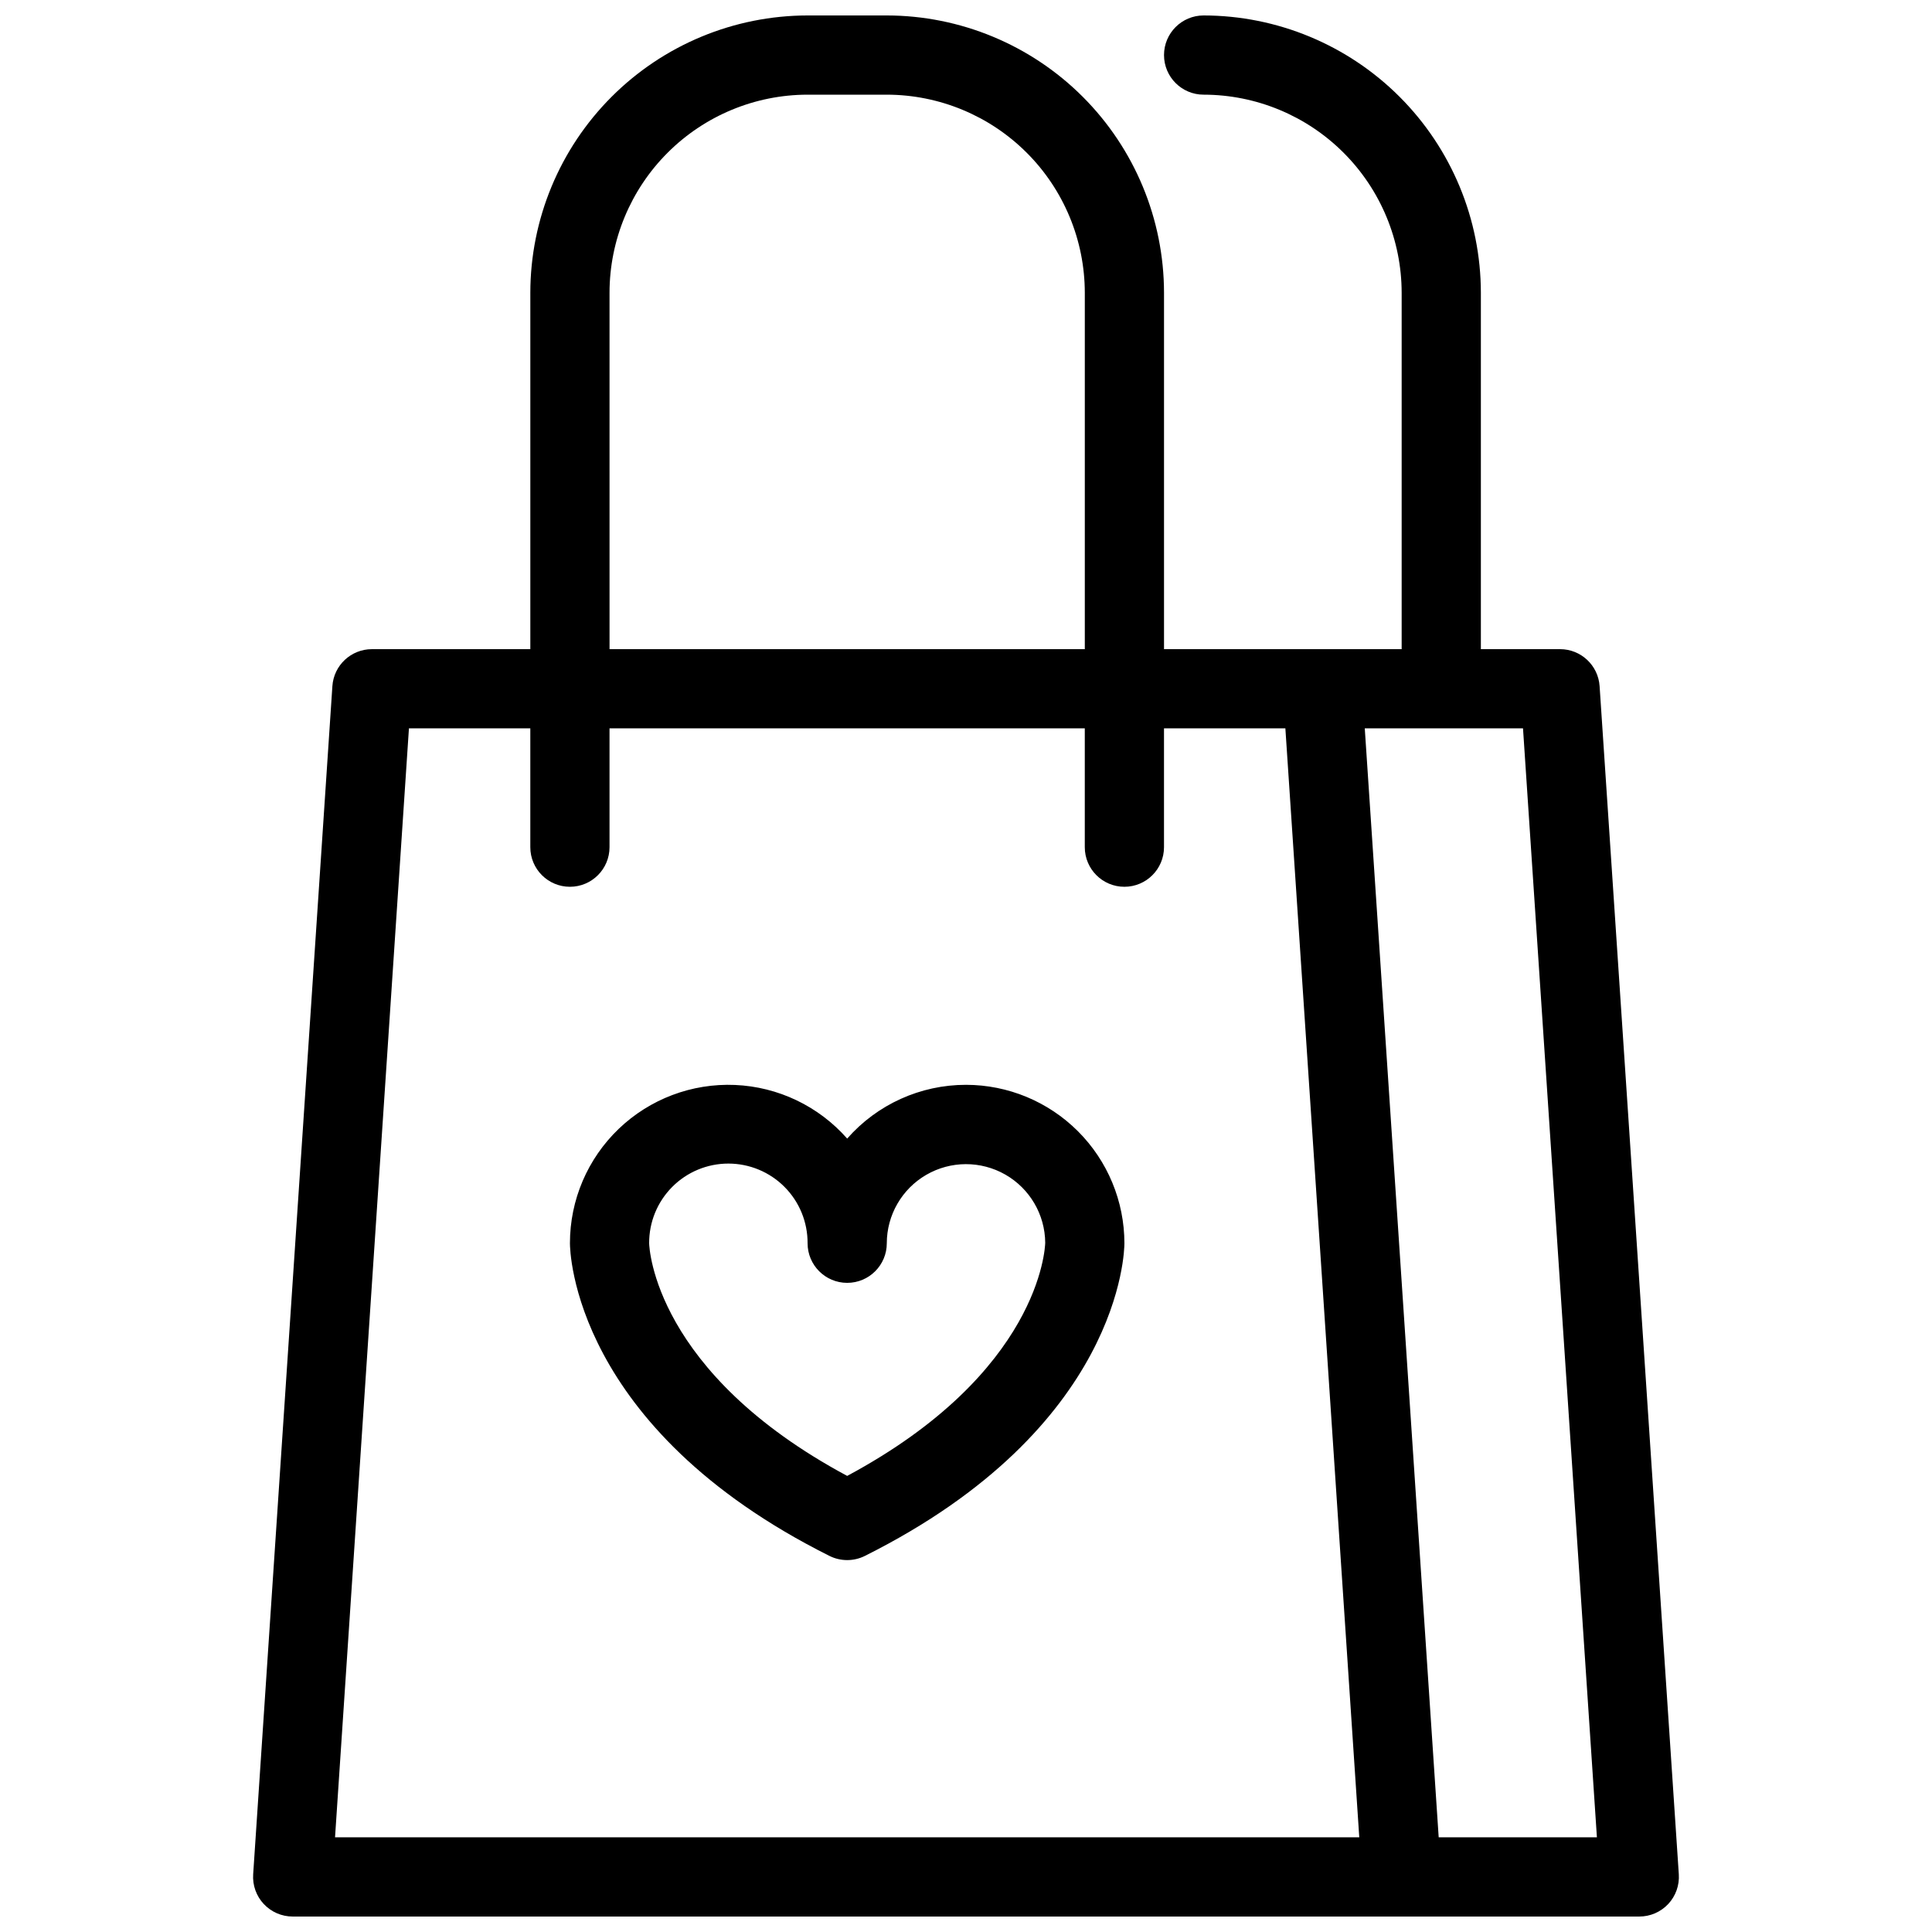 <?xml version="1.0" encoding="UTF-8"?>
<!-- Uploaded to: ICON Repo, www.svgrepo.com, Generator: ICON Repo Mixer Tools -->
<svg width="800px" height="800px" version="1.1" viewBox="144 144 512 512" xmlns="http://www.w3.org/2000/svg">
 <defs>
  <clipPath id="a">
   <path d="m211 148.09h378v503.81h-378z"/>
  </clipPath>
 </defs>
 <path d="m400 431.49c-12.059-0.008-23.535 5.188-31.488 14.246-7.559-8.59-18.297-13.723-29.727-14.211-11.434-0.484-22.566 3.719-30.824 11.637-8.262 7.922-12.926 18.867-12.922 30.312 0 1.977 0.777 48.863 68.777 82.859 2.957 1.477 6.434 1.477 9.391 0 67.996-34 68.773-80.883 68.773-82.859-0.008-11.133-4.438-21.805-12.309-29.676s-18.543-12.301-29.672-12.309zm-31.488 103.64c-51.012-27.367-52.449-60.352-52.48-61.652-0.031-5.59 2.164-10.961 6.106-14.926 3.938-3.965 9.297-6.191 14.887-6.191 5.59 0 10.945 2.227 14.887 6.191s6.137 9.336 6.106 14.926c0 5.793 4.699 10.492 10.496 10.492s10.496-4.699 10.496-10.492c0.008-7.481 3.996-14.387 10.465-18.137s14.445-3.773 20.938-0.066c6.492 3.707 10.523 10.59 10.582 18.066-0.031 1.438-1.469 34.422-52.48 61.789z"/>
 <g clip-path="url(#a)">
  <path d="m567.91 325.83c-0.367-5.512-4.949-9.797-10.473-9.797h-20.992v-94.465c-0.023-19.48-7.773-38.152-21.547-51.926-13.773-13.773-32.445-21.523-51.926-21.547-5.797 0-10.496 4.699-10.496 10.496s4.699 10.496 10.496 10.496c13.914 0.016 27.254 5.551 37.09 15.391 9.84 9.836 15.375 23.176 15.391 37.09v94.465h-62.977v-94.465c-0.023-19.48-7.769-38.152-21.543-51.926-13.773-13.773-32.449-21.523-51.926-21.547h-20.992c-19.48 0.023-38.152 7.773-51.926 21.547-13.773 13.773-21.523 32.445-21.547 51.926v94.465h-41.984c-5.523 0-10.105 4.285-10.473 9.797l-20.992 314.88c-0.195 2.898 0.82 5.75 2.809 7.871 1.984 2.121 4.762 3.324 7.668 3.32h356.86c2.902 0.004 5.68-1.199 7.668-3.32 1.984-2.121 3-4.973 2.805-7.871zm-262.38-104.26c0.016-13.914 5.551-27.254 15.391-37.09 9.836-9.84 23.176-15.375 37.09-15.391h20.992c13.914 0.016 27.25 5.551 37.09 15.391 9.84 9.836 15.371 23.176 15.391 37.09v94.465h-125.95zm-72.742 409.34 19.586-293.89h32.164v31.488c0 5.797 4.699 10.496 10.496 10.496 5.797 0 10.496-4.699 10.496-10.496v-31.488h125.95v31.488c0 5.797 4.699 10.496 10.496 10.496s10.496-4.699 10.496-10.496v-31.488h32.164l19.586 293.89zm292.48 0-19.59-293.89h41.934l19.586 293.89z"/>
 </g>
</svg>